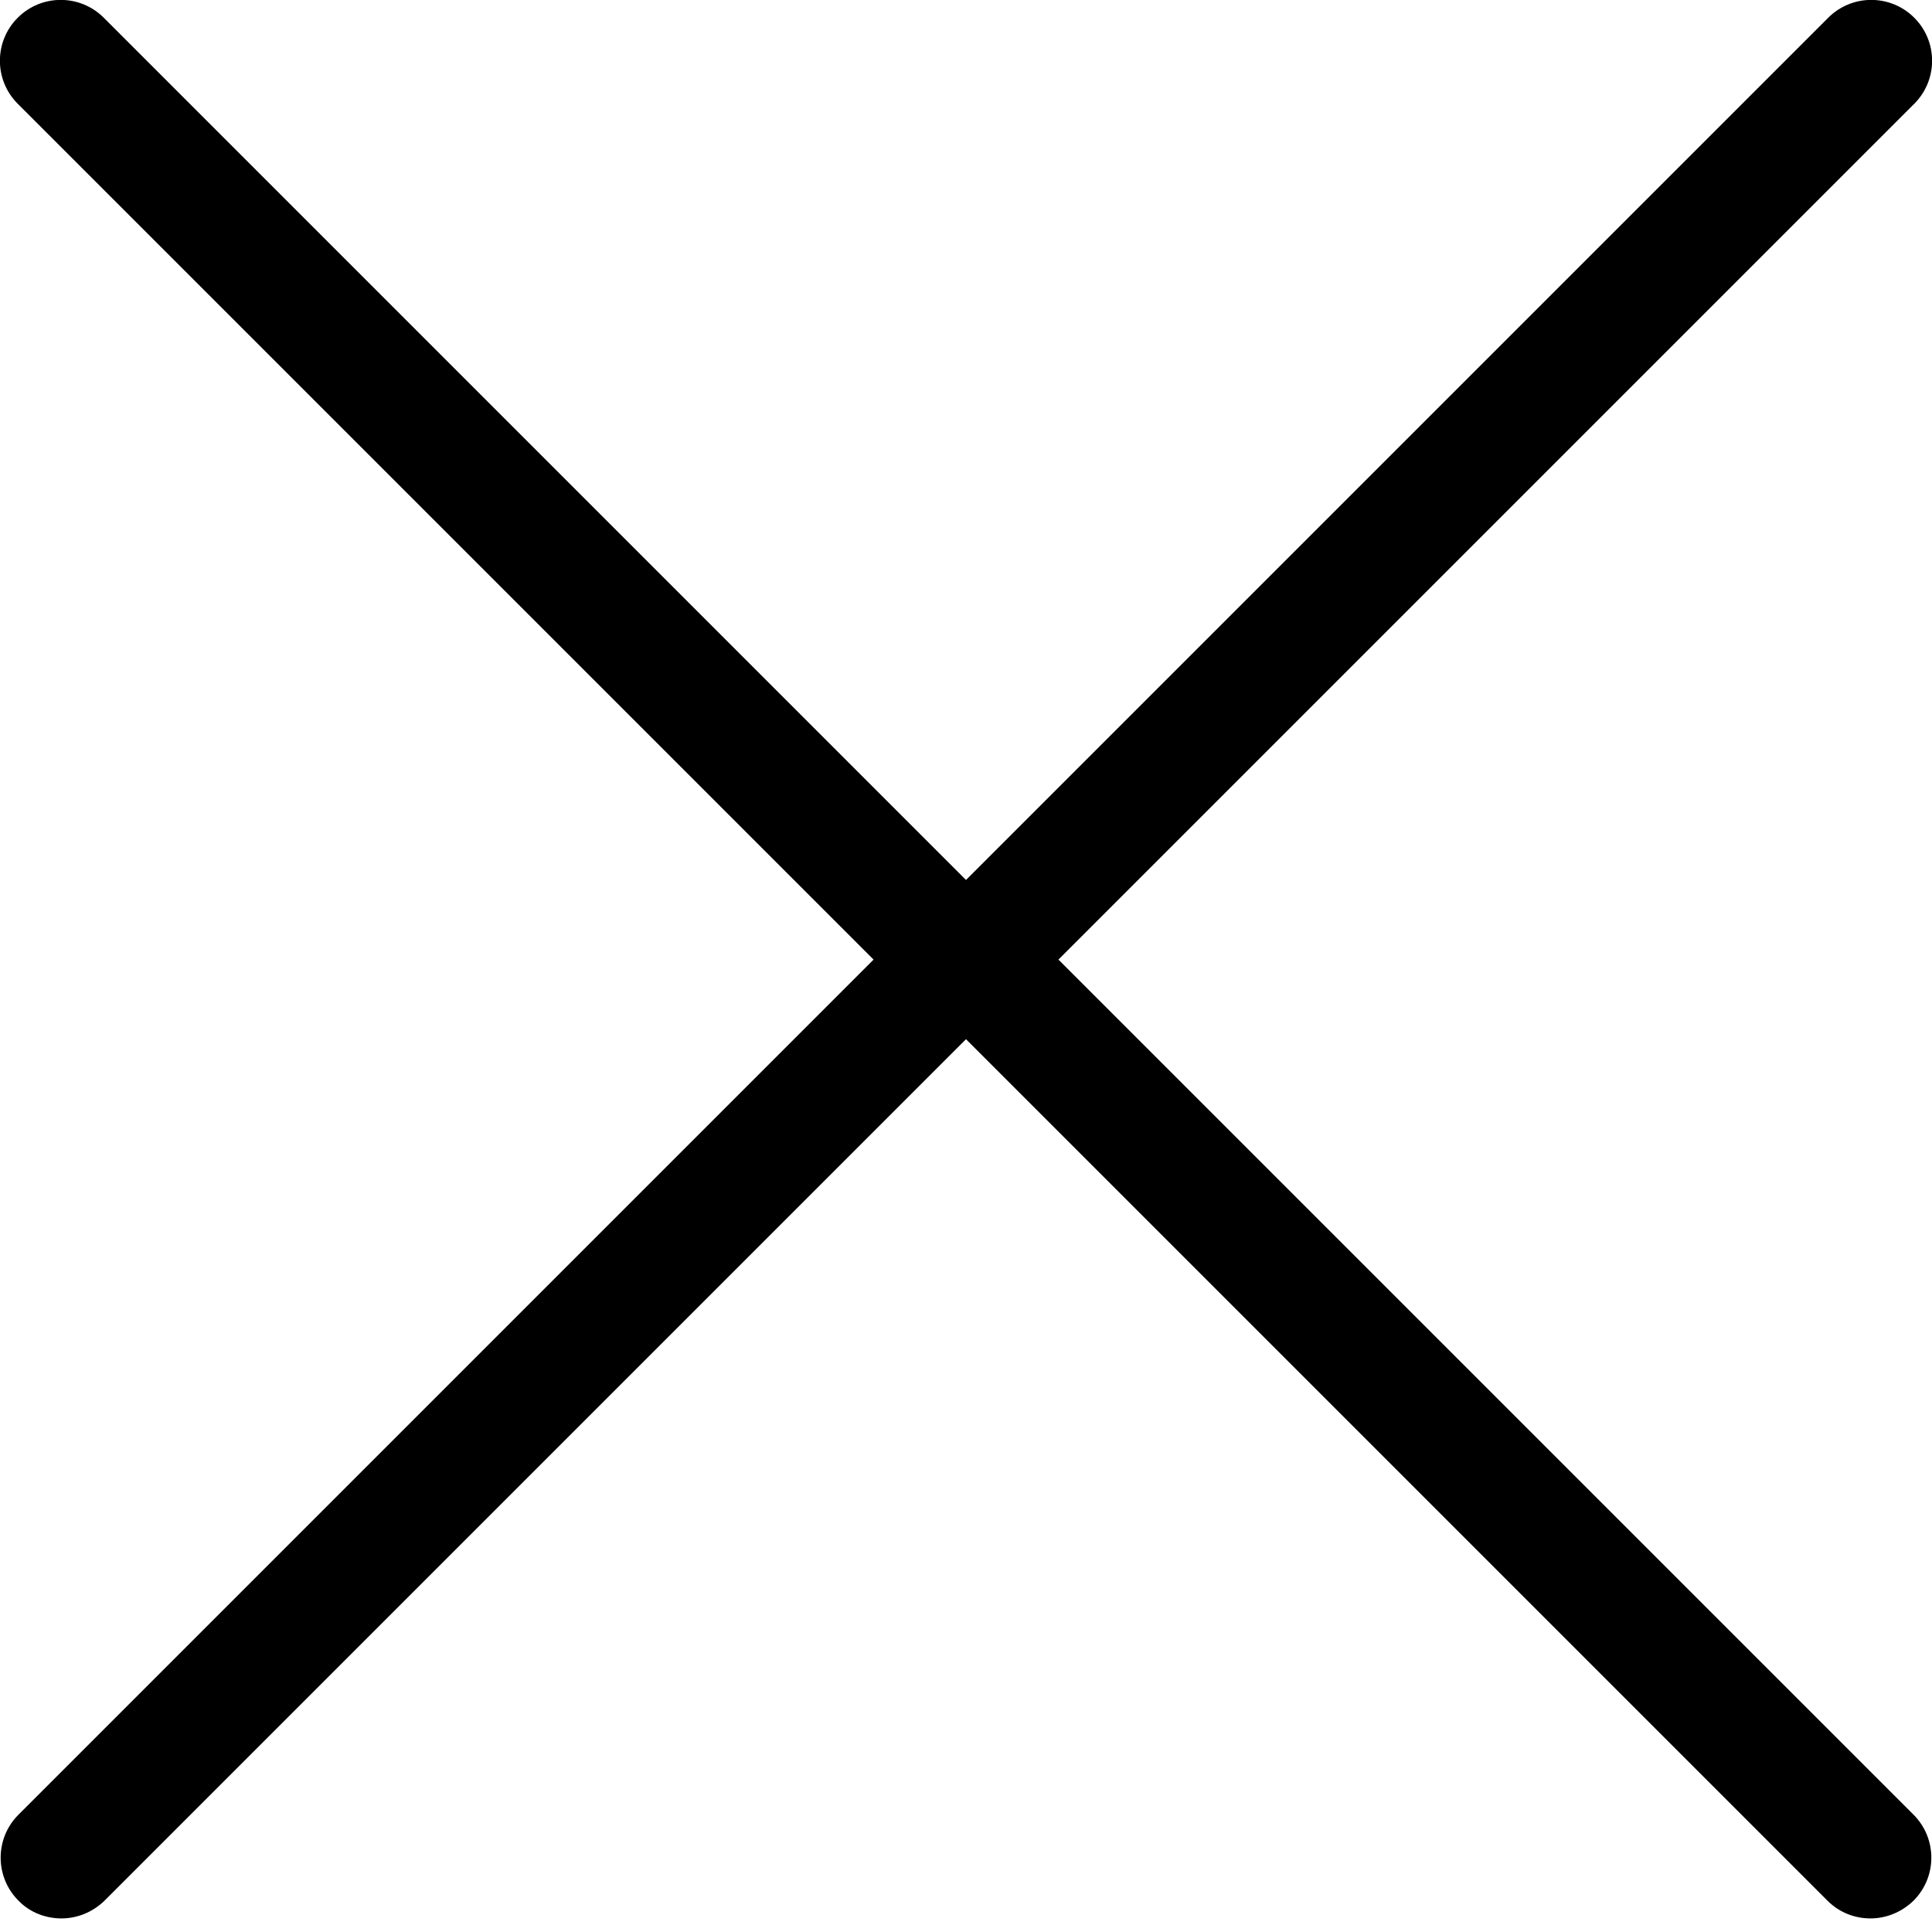 <?xml version="1.0" encoding="utf-8"?>
<!-- Generator: Adobe Illustrator 24.1.2, SVG Export Plug-In . SVG Version: 6.00 Build 0)  -->
<svg version="1.1" id="Calque_1" xmlns="http://www.w3.org/2000/svg" xmlns:xlink="http://www.w3.org/1999/xlink" x="0px" y="0px"
	 viewBox="0 0 512 512" style="enable-background:new 0 0 512 512;" xml:space="preserve">
<g>
	<path d="M231.5,254.3L4.9,480.9c-6.3,6.3-6.3,16.5,0,22.8c3.1,3.2,7.3,4.7,11.4,4.7c4.1,0,8.2-1.6,11.4-4.7L256,275.4l228.3,228.3
		c3.2,3.2,7.3,4.7,11.4,4.7s8.2-1.6,11.4-4.7c6.3-6.3,6.3-16.5,0-22.8L280.5,254.3L507.3,27.5c6.3-6.3,6.3-16.5,0-22.8
		c-6.3-6.3-16.5-6.3-22.8,0L256,233.2L27.5,4.7C21.2-1.6,11-1.6,4.7,4.7c-6.3,6.3-6.3,16.5,0,22.8L231.5,254.3z"/>
</g>
</svg>

